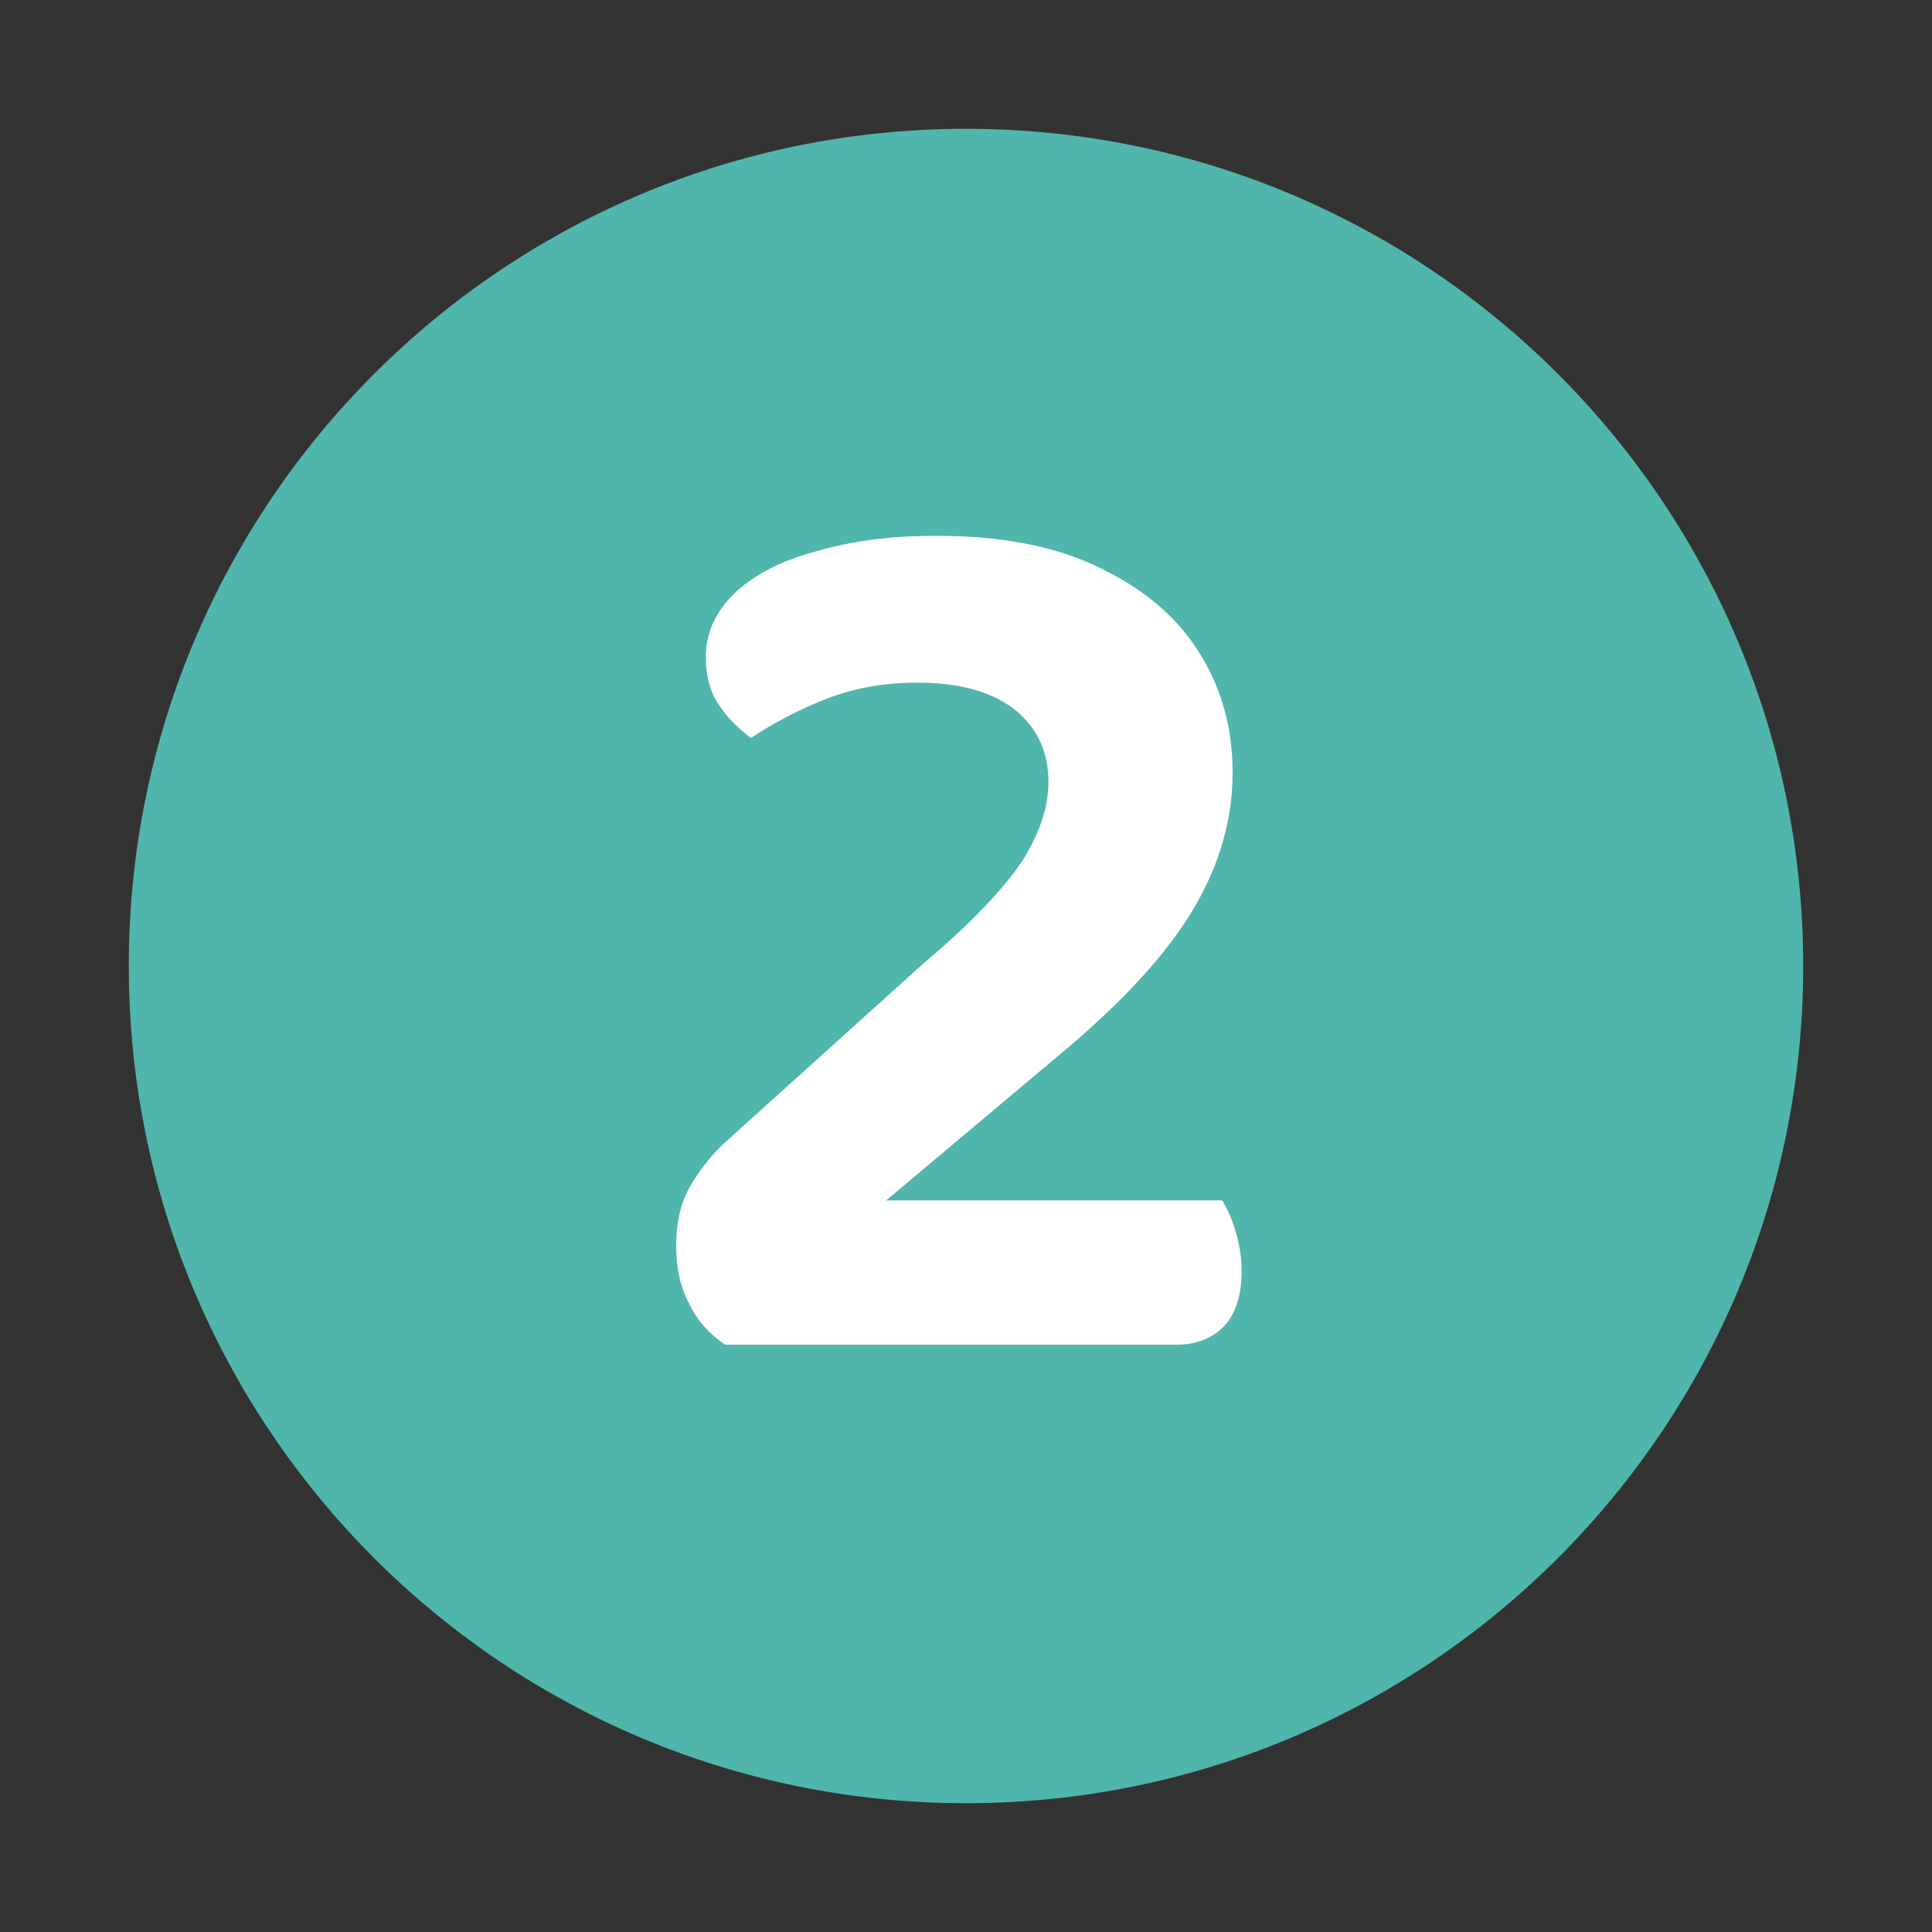 <svg xmlns="http://www.w3.org/2000/svg" xmlns:xlink="http://www.w3.org/1999/xlink" id="Layer_1" x="0px" y="0px" viewBox="0 0 150 150" style="enable-background:new 0 0 150 150;" xml:space="preserve"><rect x="0" y="0" width="150" height="150" fill="#333333" stroke="none"/><style type="text/css">	.st0{fill:#50B6AB;}	.st1{fill:#FFFFFF;}</style><g>	<g>		<path class="st0" d="M140,75c0,35.9-29.1,65-65,65s-65-29.1-65-65s29.1-65,65-65S140,39.1,140,75z"></path>	</g>	<g>		<path class="st1" d="M54.8,51c0-1.9,0.8-3.6,2.3-5s3.6-2.5,6.3-3.2c2.7-0.8,5.8-1.2,9.3-1.2c5,0,9.2,0.8,12.5,2.4   c3.4,1.6,6,3.7,7.8,6.5s2.7,5.9,2.7,9.5s-1,7.1-3,10.5s-5.2,6.9-9.5,10.6L68.8,93.2h26.1c0.3,0.5,0.7,1.3,1,2.3s0.5,2,0.5,3.2   c0,1.9-0.5,3.4-1.4,4.3s-2.1,1.4-3.6,1.4H56.3c-1.2-0.8-2.2-1.9-2.8-3.2c-0.7-1.3-1-2.8-1-4.5c0-1.9,0.4-3.5,1.2-4.8   s1.7-2.4,2.7-3.3l15.3-13.8c3.8-3.2,6.3-5.9,7.7-8c1.3-2.1,2-4.1,2-6.1c0-2.4-0.9-4.2-2.6-5.6C77,53.7,74.5,53,71.2,53   c-2.8,0-5.2,0.5-7.4,1.4c-2.2,0.9-4,1.9-5.5,2.9c-0.9-0.7-1.8-1.5-2.5-2.6C55.1,53.7,54.8,52.4,54.8,51z"></path>	</g></g></svg>